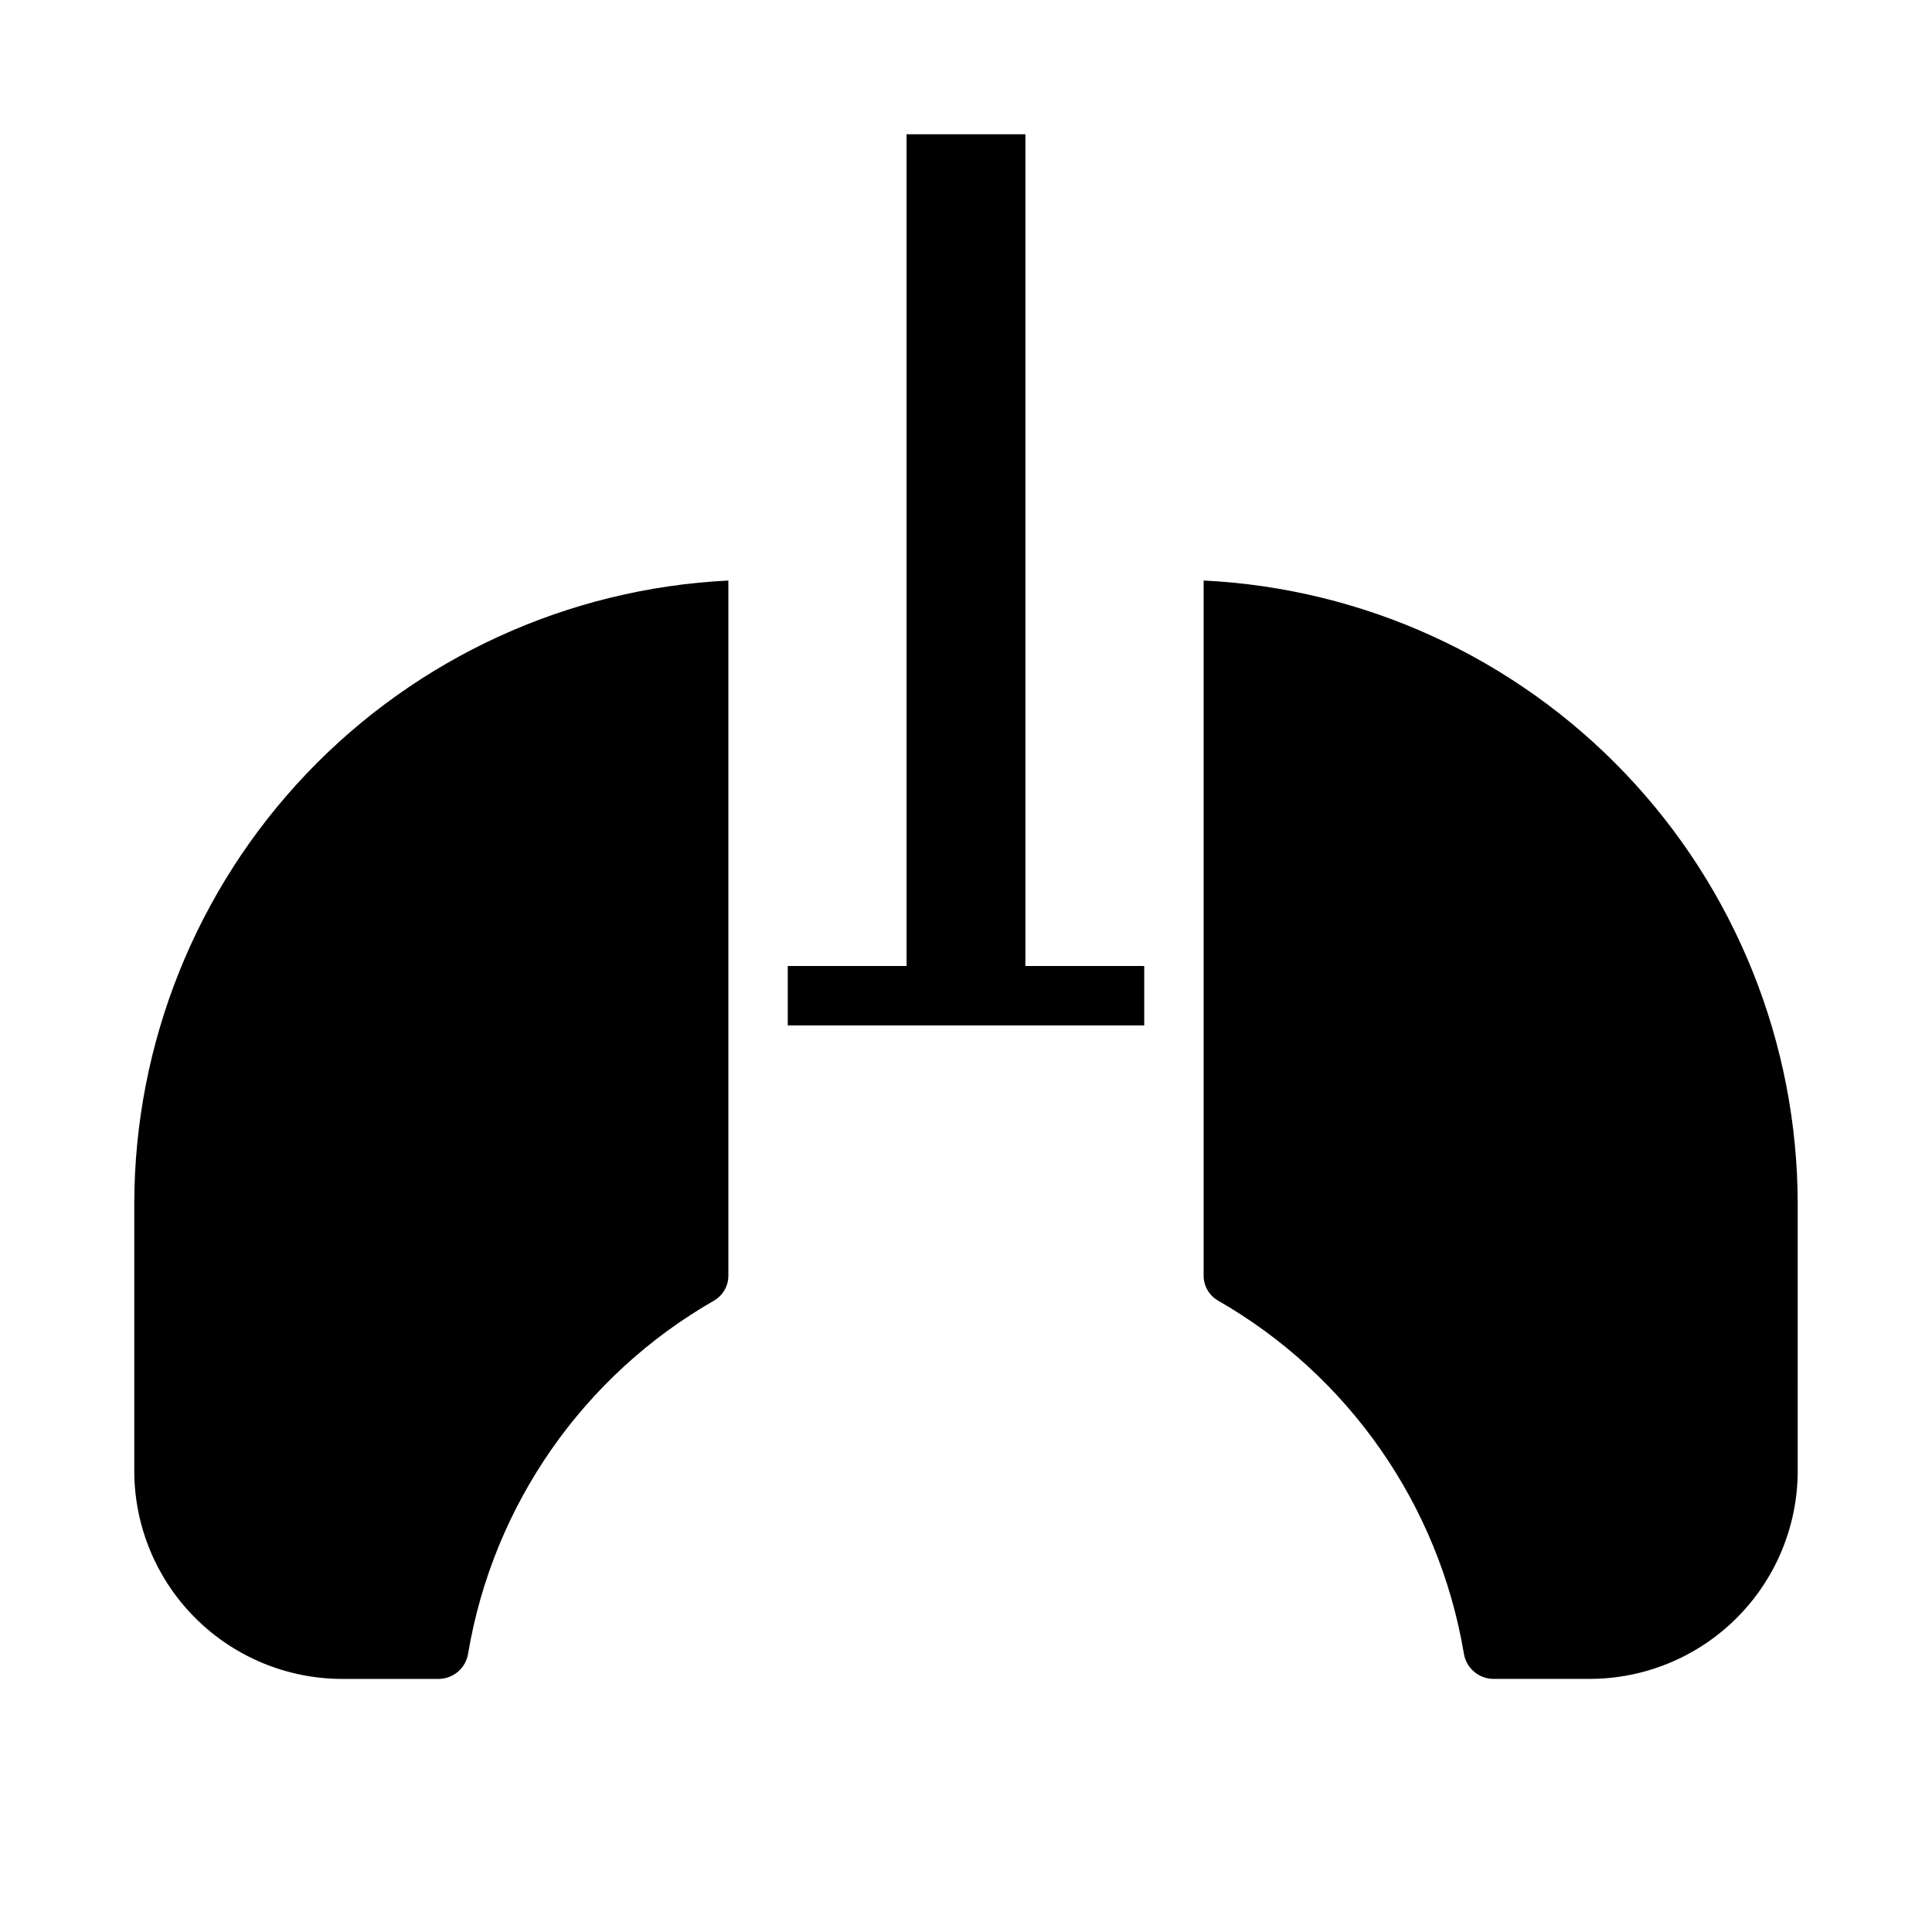 <?xml version="1.0" encoding="UTF-8"?>
<!-- Uploaded to: ICON Repo, www.svgrepo.com, Generator: ICON Repo Mixer Tools -->
<svg fill="#000000" width="800px" height="800px" version="1.1" viewBox="144 144 512 512" xmlns="http://www.w3.org/2000/svg">
 <g>
  <path d="m620.41 462.98c-0.051-42.469-16.418-83.293-45.723-114.03-29.305-30.734-69.301-49.031-111.71-51.105v184.12c-0.039 2.723 1.379 5.258 3.715 6.652 34.652 19.824 58.594 54.137 65.234 93.504 0.578 3.859 3.859 6.738 7.762 6.801h25.625c14.609-0.016 28.613-5.828 38.945-16.156 10.328-10.332 16.141-24.336 16.156-38.945z"/>
  <path d="m333.31 488.62c2.336-1.395 3.75-3.93 3.715-6.652v-184.12c-42.418 2.074-82.414 20.371-111.72 51.105-29.301 30.734-45.672 71.559-45.723 114.03v70.848c0.016 14.609 5.828 28.613 16.156 38.945 10.332 10.328 24.34 16.141 38.949 16.156h25.625-0.004c3.902-0.062 7.188-2.941 7.762-6.801 6.641-39.367 30.582-73.68 65.238-93.504z"/>
  <path d="m415.74 400v-220.42h-31.488v220.42h-31.488v15.742h94.465v-15.742z"/>
 </g>
</svg>
